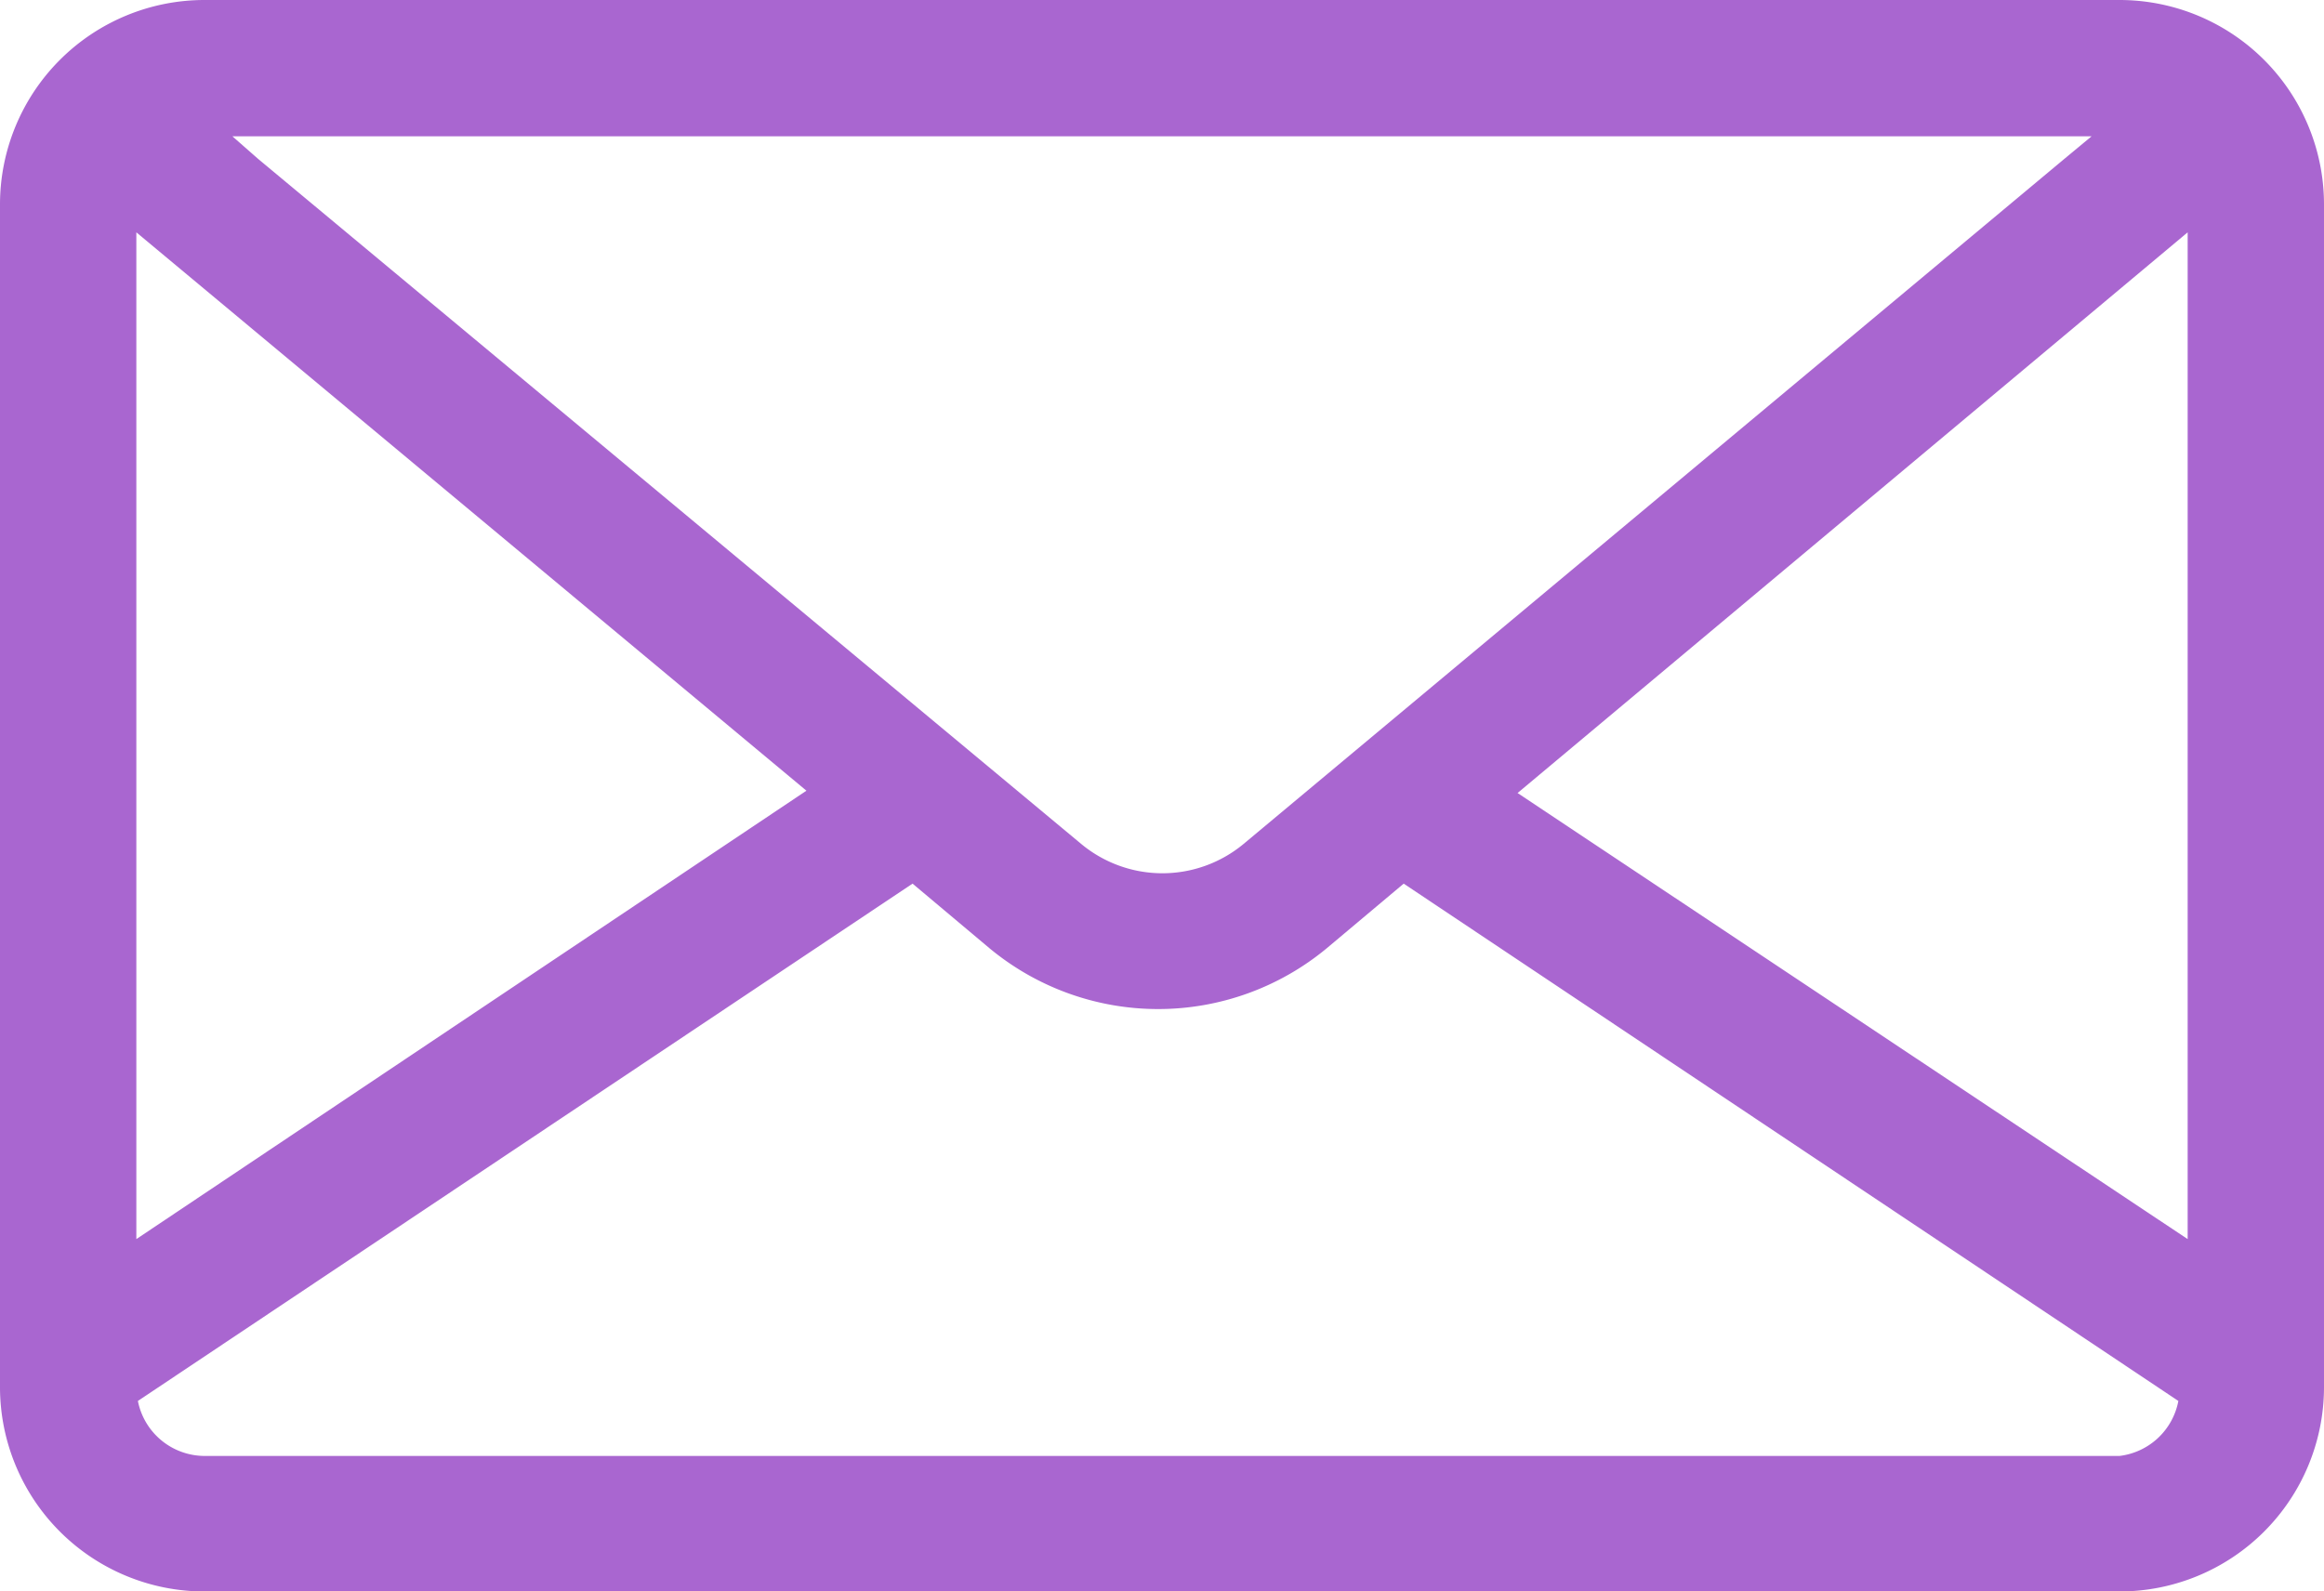 <svg id="Capa_1" data-name="Capa 1" xmlns="http://www.w3.org/2000/svg" viewBox="0 0 30 20.55"><defs><style>.cls-1{fill:#a966d0;}</style></defs><title>iconos-hubolympe</title><path class="cls-1" d="M27.36,0H2.64A2.64,2.64,0,0,0,0,2.64V17.92a2.64,2.64,0,0,0,2.64,2.63H27.36A2.64,2.64,0,0,0,30,17.92V2.64A2.64,2.64,0,0,0,27.36,0ZM27,1.76l-.35.29L16.05,10.9a1.64,1.64,0,0,1-2.09,0L3.33,2.05,3,1.76ZM1.76,3l8.65,7.21L1.76,16ZM27.36,18.8H2.64a.88.88,0,0,1-.86-.71l10-6.68,1,.84a3.41,3.41,0,0,0,4.34,0l1-.84,10,6.68A.88.88,0,0,1,27.36,18.8ZM28.24,16l-8.65-5.76L28.24,3Z"/></svg>